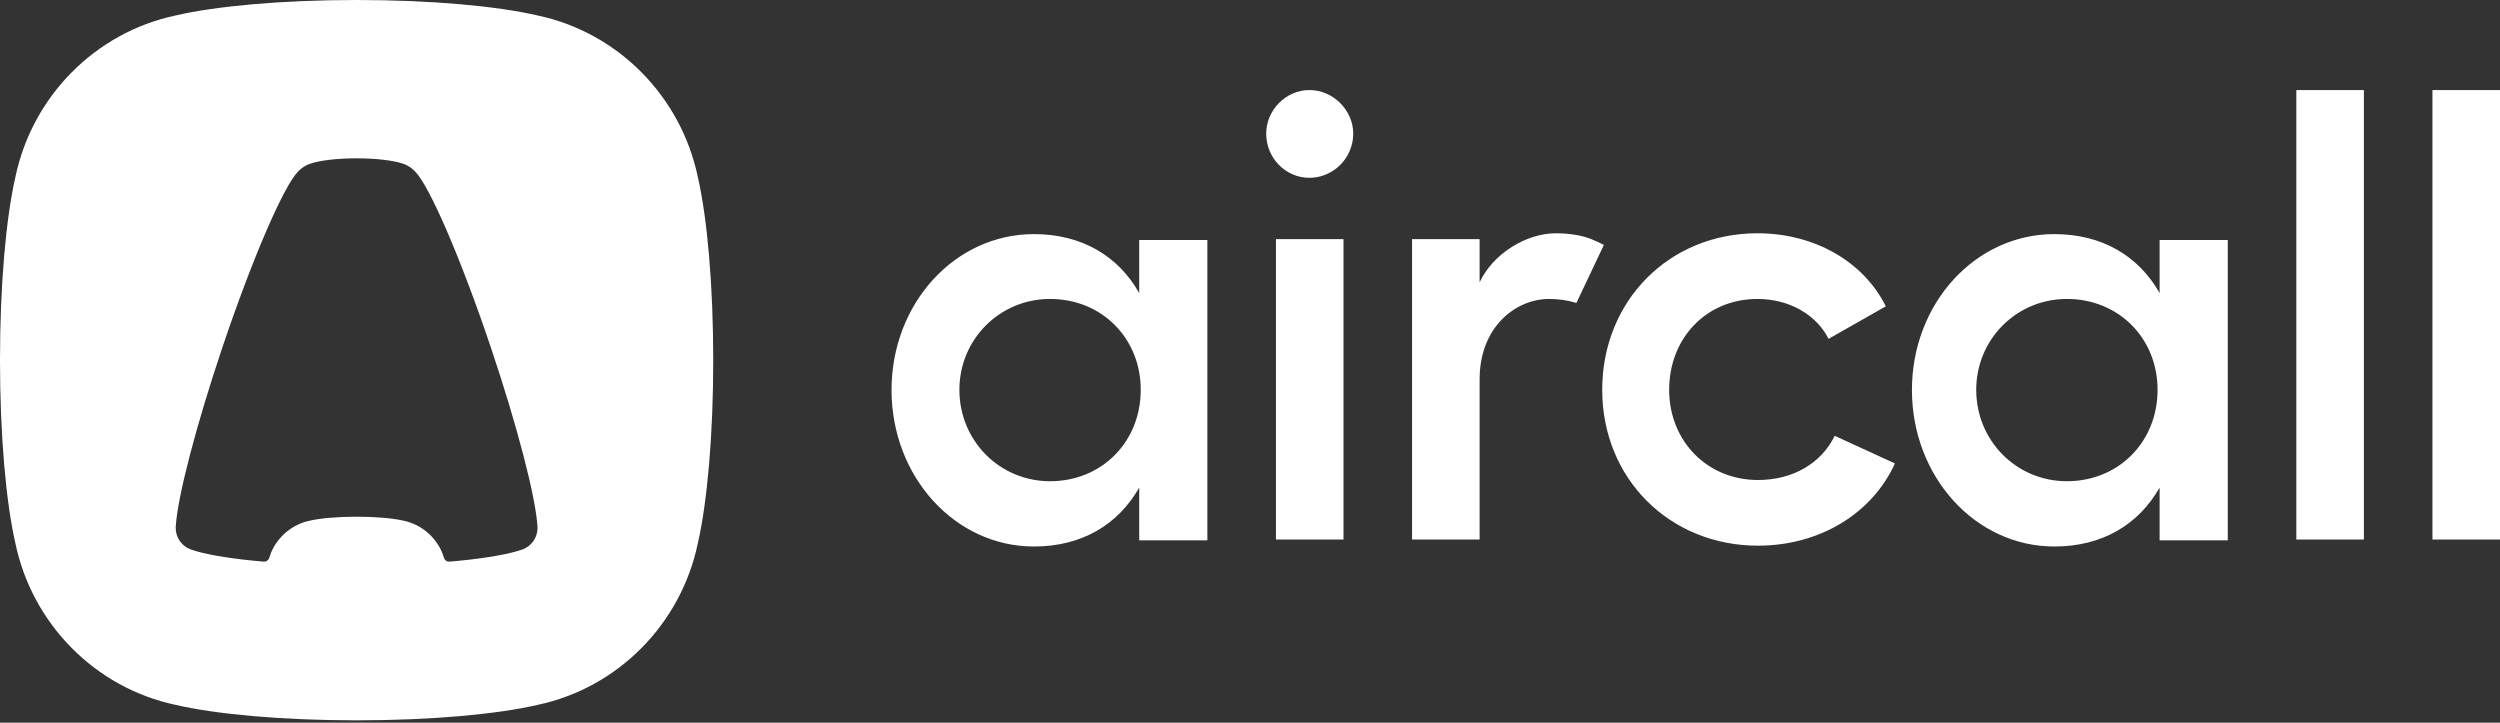 <svg width="100%" height="100%" viewBox="0 0 512 148" fill="none" xmlns="http://www.w3.org/2000/svg" preserveAspectRatio="none"><rect x="0" y="0" width="512" height="148" fill="#333333" stroke="none"/><path fill-rule="evenodd" clip-rule="evenodd" d="M73.035 0C88.343 0 101.884 1.253 110.122 3.173C126.547 6.654 139.481 19.717 142.928 36.306C144.829 44.626 146.07 58.302 146.07 73.763C146.07 89.224 144.829 102.9 142.928 111.22C139.481 127.808 126.547 140.872 110.122 144.352C101.884 146.273 88.343 147.525 73.035 147.525C57.726 147.525 44.185 146.273 35.947 144.352C19.523 140.872 6.588 127.808 3.142 111.22C1.24 102.9 0 89.224 0 73.763C0 58.302 1.24 44.626 3.142 36.306C6.588 19.717 19.523 6.654 35.947 3.173C44.185 1.253 57.726 0 73.035 0ZM82.678 106.645C86.257 107.404 89.199 109.913 90.585 113.244C90.692 113.502 90.817 113.885 90.924 114.236C91.075 114.734 91.549 115.067 92.068 115.022C92.752 114.962 93.671 114.879 94.234 114.823C99.954 114.247 104.45 113.444 107.063 112.507C107.068 112.505 107.073 112.503 107.079 112.5C108.834 111.834 110.083 110.123 110.083 108.118C110.083 108.068 110.082 108.018 110.081 107.969C110.077 107.888 110.072 107.806 110.067 107.721C110.066 107.709 110.065 107.696 110.063 107.683C110.063 107.677 110.062 107.671 110.062 107.665C110.057 107.613 110.054 107.562 110.052 107.513C109.607 101.493 105.986 87.398 100.579 71.31C94.398 52.919 87.933 38.029 85.018 35.125C85.017 35.123 85.016 35.121 85.014 35.12C84.553 34.636 84.016 34.226 83.423 33.91C83.191 33.776 82.897 33.648 82.549 33.528L82.518 33.517C80.606 32.864 77.077 32.426 73.031 32.426C68.993 32.426 65.463 32.864 63.548 33.518L63.521 33.528C63.172 33.648 62.879 33.776 62.647 33.91C62.053 34.226 61.517 34.636 61.051 35.125C58.136 38.029 51.672 52.919 45.49 71.31C40.083 87.398 36.463 101.493 36.017 107.513C36.016 107.562 36.013 107.613 36.008 107.665C36.006 107.684 36.004 107.703 36.003 107.721C35.998 107.806 35.993 107.888 35.989 107.969C35.987 108.018 35.986 108.068 35.986 108.118C35.986 110.123 37.235 111.834 38.991 112.5C38.997 112.503 39.002 112.505 39.006 112.507C41.622 113.445 46.124 114.248 51.851 114.824C52.41 114.881 53.323 114.962 54.003 115.022C54.521 115.067 54.995 114.735 55.147 114.238C55.262 113.864 55.398 113.449 55.515 113.173C56.913 109.877 59.838 107.398 63.392 106.645C65.534 106.146 69.055 105.82 73.035 105.82C77.015 105.82 80.536 106.146 82.678 106.645Z" fill="white" data-color-group="0"/><path fill-rule="evenodd" clip-rule="evenodd" d="M233.311 49.148H247.269V110.666H233.311V99.857C228.949 107.524 221.471 111.923 211.75 111.923C195.548 111.923 182.587 97.594 182.587 79.872C182.587 62.149 195.548 47.946 211.75 47.946C221.471 47.946 228.949 52.345 233.311 60.012V49.148ZM442.289 49.148H456.248V110.666H442.289V99.857C437.927 107.524 430.45 111.923 420.729 111.923C404.527 111.923 391.565 97.594 391.565 79.872C391.565 62.149 404.527 47.946 420.729 47.946C430.45 47.946 437.927 52.345 442.289 60.012V49.148ZM215.053 98.554C225.647 98.554 233.623 90.51 233.623 79.826C233.623 69.268 225.647 61.224 215.053 61.224C204.709 61.224 196.483 69.519 196.483 79.826C196.483 90.259 204.709 98.554 215.053 98.554ZM423.3 98.554C433.893 98.554 441.87 90.51 441.87 79.826C441.87 69.268 433.893 61.224 423.3 61.224C412.956 61.224 404.73 69.519 404.73 79.826C404.73 90.259 412.956 98.554 423.3 98.554ZM268.168 18.441C273.029 18.441 277.142 22.589 277.142 27.365C277.142 32.393 273.029 36.415 268.168 36.415C263.308 36.415 259.32 32.393 259.32 27.365C259.32 22.589 263.308 18.441 268.168 18.441ZM261.314 48.979H275.147V110.497H261.314V48.979ZM318.602 47.777C321.267 47.777 323.833 48.176 325.683 48.885C326.772 49.303 327.733 49.764 328.478 50.154L322.849 62.039C321.075 61.497 319.153 61.226 317.231 61.226C310.501 61.226 303.024 66.882 303.024 77.692V110.497H289.19V48.979H303.024V57.832C305.765 51.925 312.62 47.777 318.602 47.777ZM388.08 94.911C383.469 105.092 372.751 111.754 360.039 111.754C341.967 111.754 328.134 98.054 328.134 79.828C328.134 61.603 341.843 47.777 359.914 47.777C371.754 47.777 381.724 53.684 386.211 62.734L374.496 69.396C372.003 64.494 366.519 61.226 359.914 61.226C349.445 61.226 341.843 69.27 341.843 79.828C341.843 90.261 349.57 98.305 360.039 98.305C367.142 98.305 373 94.911 375.742 89.255L388.08 94.911ZM484.124 18.441V110.497H470.29V18.441H484.124ZM512 18.441V110.497H498.166V18.441H512Z" fill="white" data-color-group="0"/></svg>